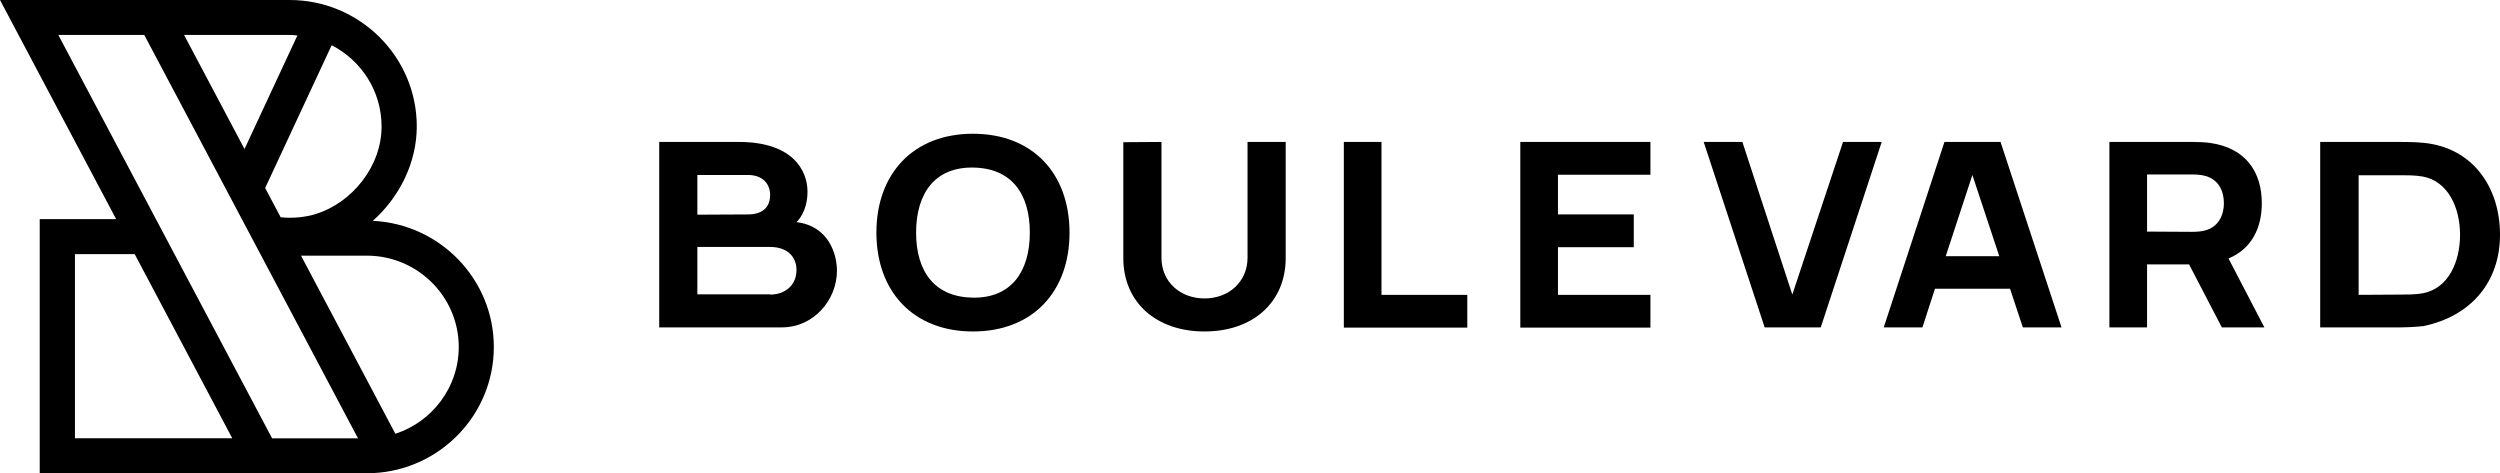 <svg xmlns="http://www.w3.org/2000/svg" width="243" height="46" viewBox="0 0 243 46" fill="none"><path fill-rule="evenodd" clip-rule="evenodd" d="M36.294 45.984C42.814 45.652 48 40.281 48 33.726C48 27.156 42.779 21.778 36.239 21.465C38.855 19.138 40.511 15.769 40.511 12.289C40.511 5.519 34.967 0 28.149 0H0L11.29 21.301H3.861V46H36.294V45.984ZM29.258 24.849L38.431 42.163C42.003 40.998 44.591 37.656 44.591 33.726C44.591 28.832 40.579 24.849 35.651 24.849H29.258ZM27.282 21.12L25.773 18.273L32.237 4.396C35.116 5.872 37.089 8.856 37.089 12.289C37.089 14.178 36.432 16 35.214 17.59C34.05 19.099 32.462 20.241 30.751 20.785C29.665 21.123 28.485 21.237 27.284 21.12H27.282ZM23.767 14.485L28.908 3.444C28.658 3.423 28.404 3.398 28.149 3.398H17.892L23.767 14.485ZM14.024 3.398L34.797 42.603H26.447L5.668 3.398H14.024ZM22.578 42.603L13.091 24.699H7.285V42.602H22.579L22.578 42.603Z" fill="black"/><path fill-rule="evenodd" clip-rule="evenodd" d="M64.075 13.797H71.817C77.07 13.797 78.489 16.585 78.489 18.626C78.489 20.668 77.419 21.589 77.419 21.589C80.605 21.987 81.352 24.776 81.352 26.319C81.352 29.132 79.112 31.821 76 31.821H64.075V13.797ZM72.713 20.842C73.958 20.842 74.855 20.27 74.855 18.95C74.855 17.855 74.108 17.008 72.713 17.008H67.784V20.867L72.713 20.842ZM74.855 28.634C76.323 28.634 77.419 27.713 77.419 26.244C77.419 24.975 76.547 24.004 74.855 24.004H67.784V28.61H74.855V28.634ZM85.186 22.61C85.186 16.884 88.771 13 94.572 13C100.373 13 103.958 16.859 103.958 22.61C103.958 28.361 100.373 32.219 94.572 32.219C88.771 32.219 85.186 28.336 85.186 22.61ZM94.572 28.933C98.257 28.983 100.099 26.444 100.099 22.61C100.099 18.776 98.281 16.336 94.572 16.286C90.887 16.236 89.045 18.776 89.045 22.61C89.045 26.444 90.887 28.883 94.572 28.933Z" fill="black"/><path d="M109.186 25.074V13.822L112.895 13.797V25.049C112.895 27.439 114.762 29.008 117.078 29.008C119.443 29.008 121.26 27.39 121.26 25.049V13.797H124.97V25.074C124.97 29.406 121.758 32.219 117.078 32.219C112.397 32.219 109.186 29.406 109.186 25.074ZM130.621 13.797H134.281V28.659H142.621V31.846H130.621V13.797ZM147.774 13.797H160.421V16.983H151.434V20.842H158.803V24.029H151.434V28.659H160.421V31.846H147.774V13.797ZM165.599 13.797H169.359L174.213 28.634L179.143 13.797H182.902L176.977 31.821H171.525L165.599 13.797Z" fill="black"/><path fill-rule="evenodd" clip-rule="evenodd" d="M189.001 13.797H194.454L200.379 31.821H196.619L195.375 28.062H188.08L186.86 31.821H183.101L189.001 13.797ZM194.329 24.9L191.715 17.008L189.126 24.9H194.329ZM205.034 13.797H213.225C213.598 13.797 214.32 13.822 214.843 13.896C218.304 14.394 219.847 16.734 219.847 19.747C219.847 22.211 218.826 24.203 216.611 25.124L220.096 31.821H215.963L212.777 25.697H208.694V31.821H205.034V13.797ZM213.051 22.535C213.424 22.535 213.922 22.51 214.295 22.41C215.764 22.037 216.163 20.742 216.163 19.747C216.163 18.776 215.789 17.456 214.295 17.083C213.922 16.983 213.424 16.958 213.051 16.958H208.694V22.51L213.051 22.535ZM225.523 13.797H233.39C233.689 13.797 234.809 13.797 235.706 13.896C240.386 14.419 243 18.228 243 22.809C243 27.39 240.212 30.726 235.556 31.697C234.66 31.796 233.689 31.821 233.39 31.821H225.523V13.797ZM233.39 28.634C233.863 28.634 234.809 28.634 235.482 28.51C238.021 28.037 239.116 25.398 239.116 22.834C239.116 20.12 237.921 17.606 235.482 17.157C234.809 17.033 233.863 17.033 233.39 17.033H229.258V28.659L233.39 28.634Z" fill="black"/></svg>